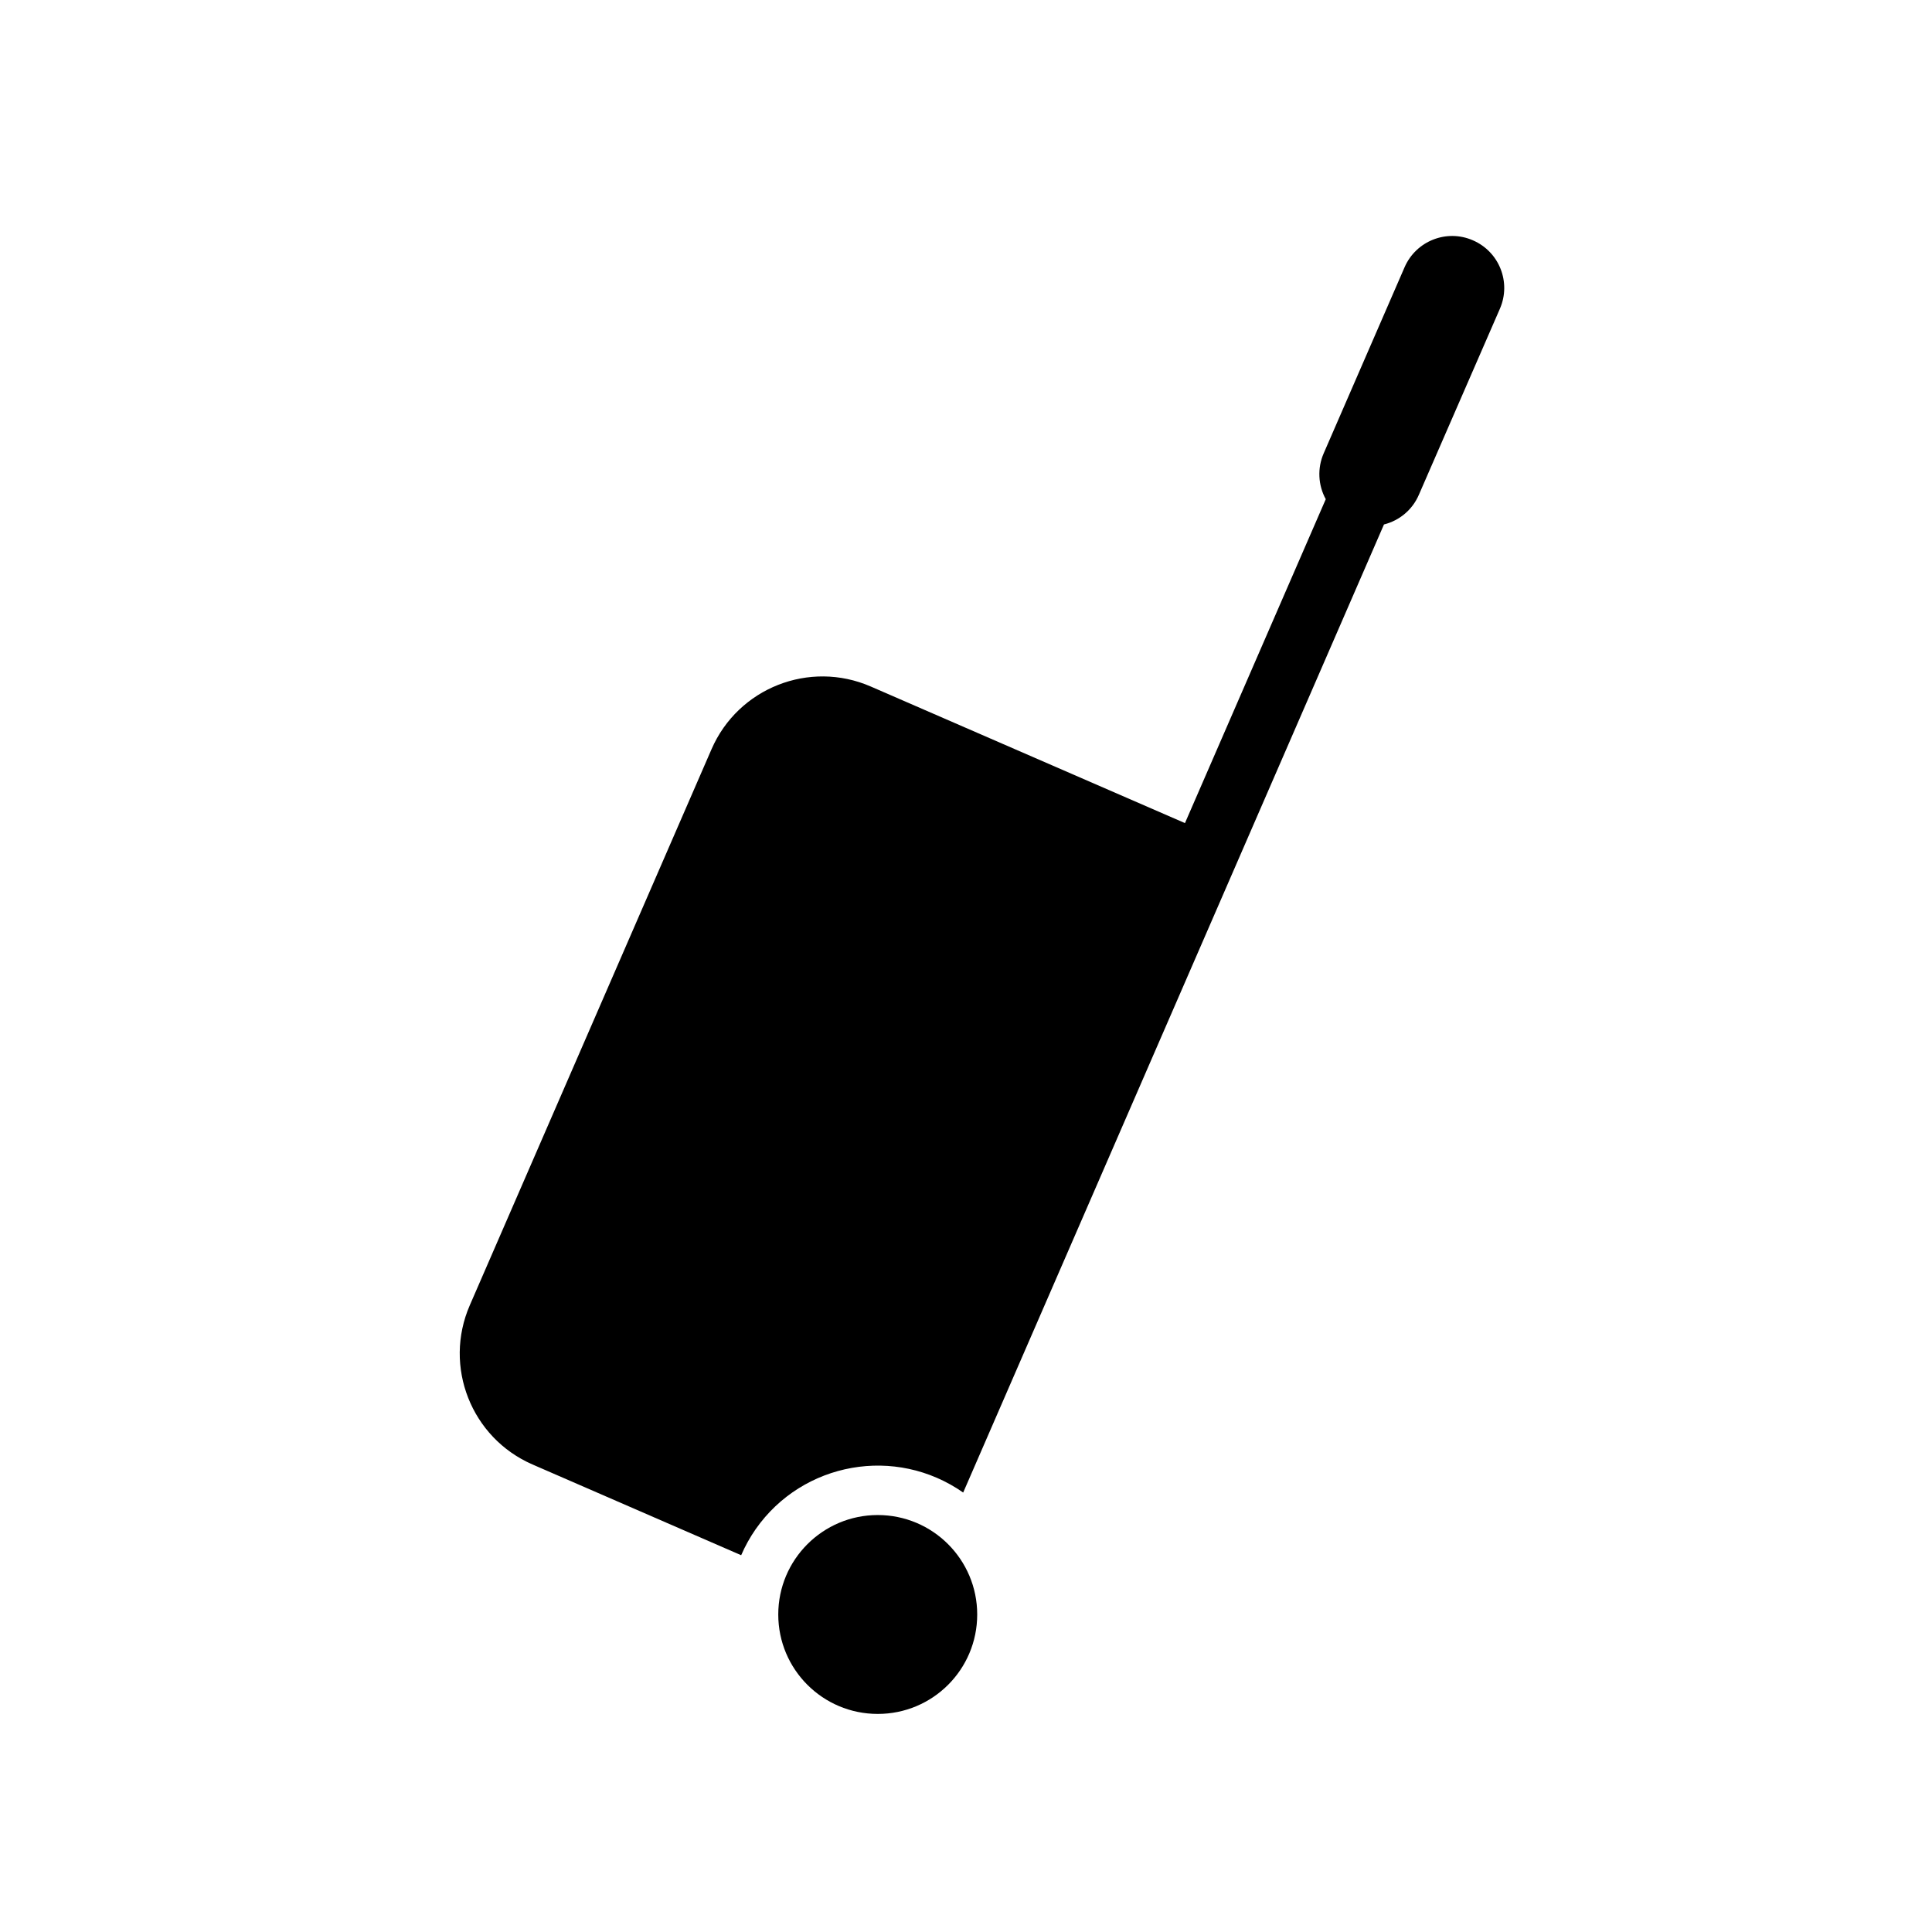 <?xml version="1.0" encoding="UTF-8"?>
<!-- The Best Svg Icon site in the world: iconSvg.co, Visit us! https://iconsvg.co -->
<svg fill="#000000" width="800px" height="800px" version="1.1" viewBox="144 144 512 512" xmlns="http://www.w3.org/2000/svg">
 <g>
  <path d="m402.97 571.86c0-14.555-11.793-26.359-26.359-26.359-14.555 0-26.363 11.809-26.363 26.359 0 14.574 11.812 26.348 26.363 26.348 14.562 0.008 26.359-11.773 26.359-26.348z"/>
  <path d="m510.77 282.98-37.316 85.859-74.199 170.7c-17.852-12.496-42.473-8.156-54.98 9.684-1.512 2.176-2.801 4.481-3.856 6.926l-55.297-24.047c-16.238-7.062-23.68-25.957-16.621-42.195l64.062-147.36c7.059-16.238 25.953-23.68 42.184-16.621l83.281 36.203 37.312-85.836c-2.047-3.742-2.254-8.223-0.555-12.137l21.445-49.34c3.031-6.961 11.141-10.184 18.113-7.125 6.988 3.031 10.184 11.129 7.152 18.113l-21.484 49.328c-1.688 3.93-5.109 6.82-9.242 7.856z"/>
 </g>
</svg>